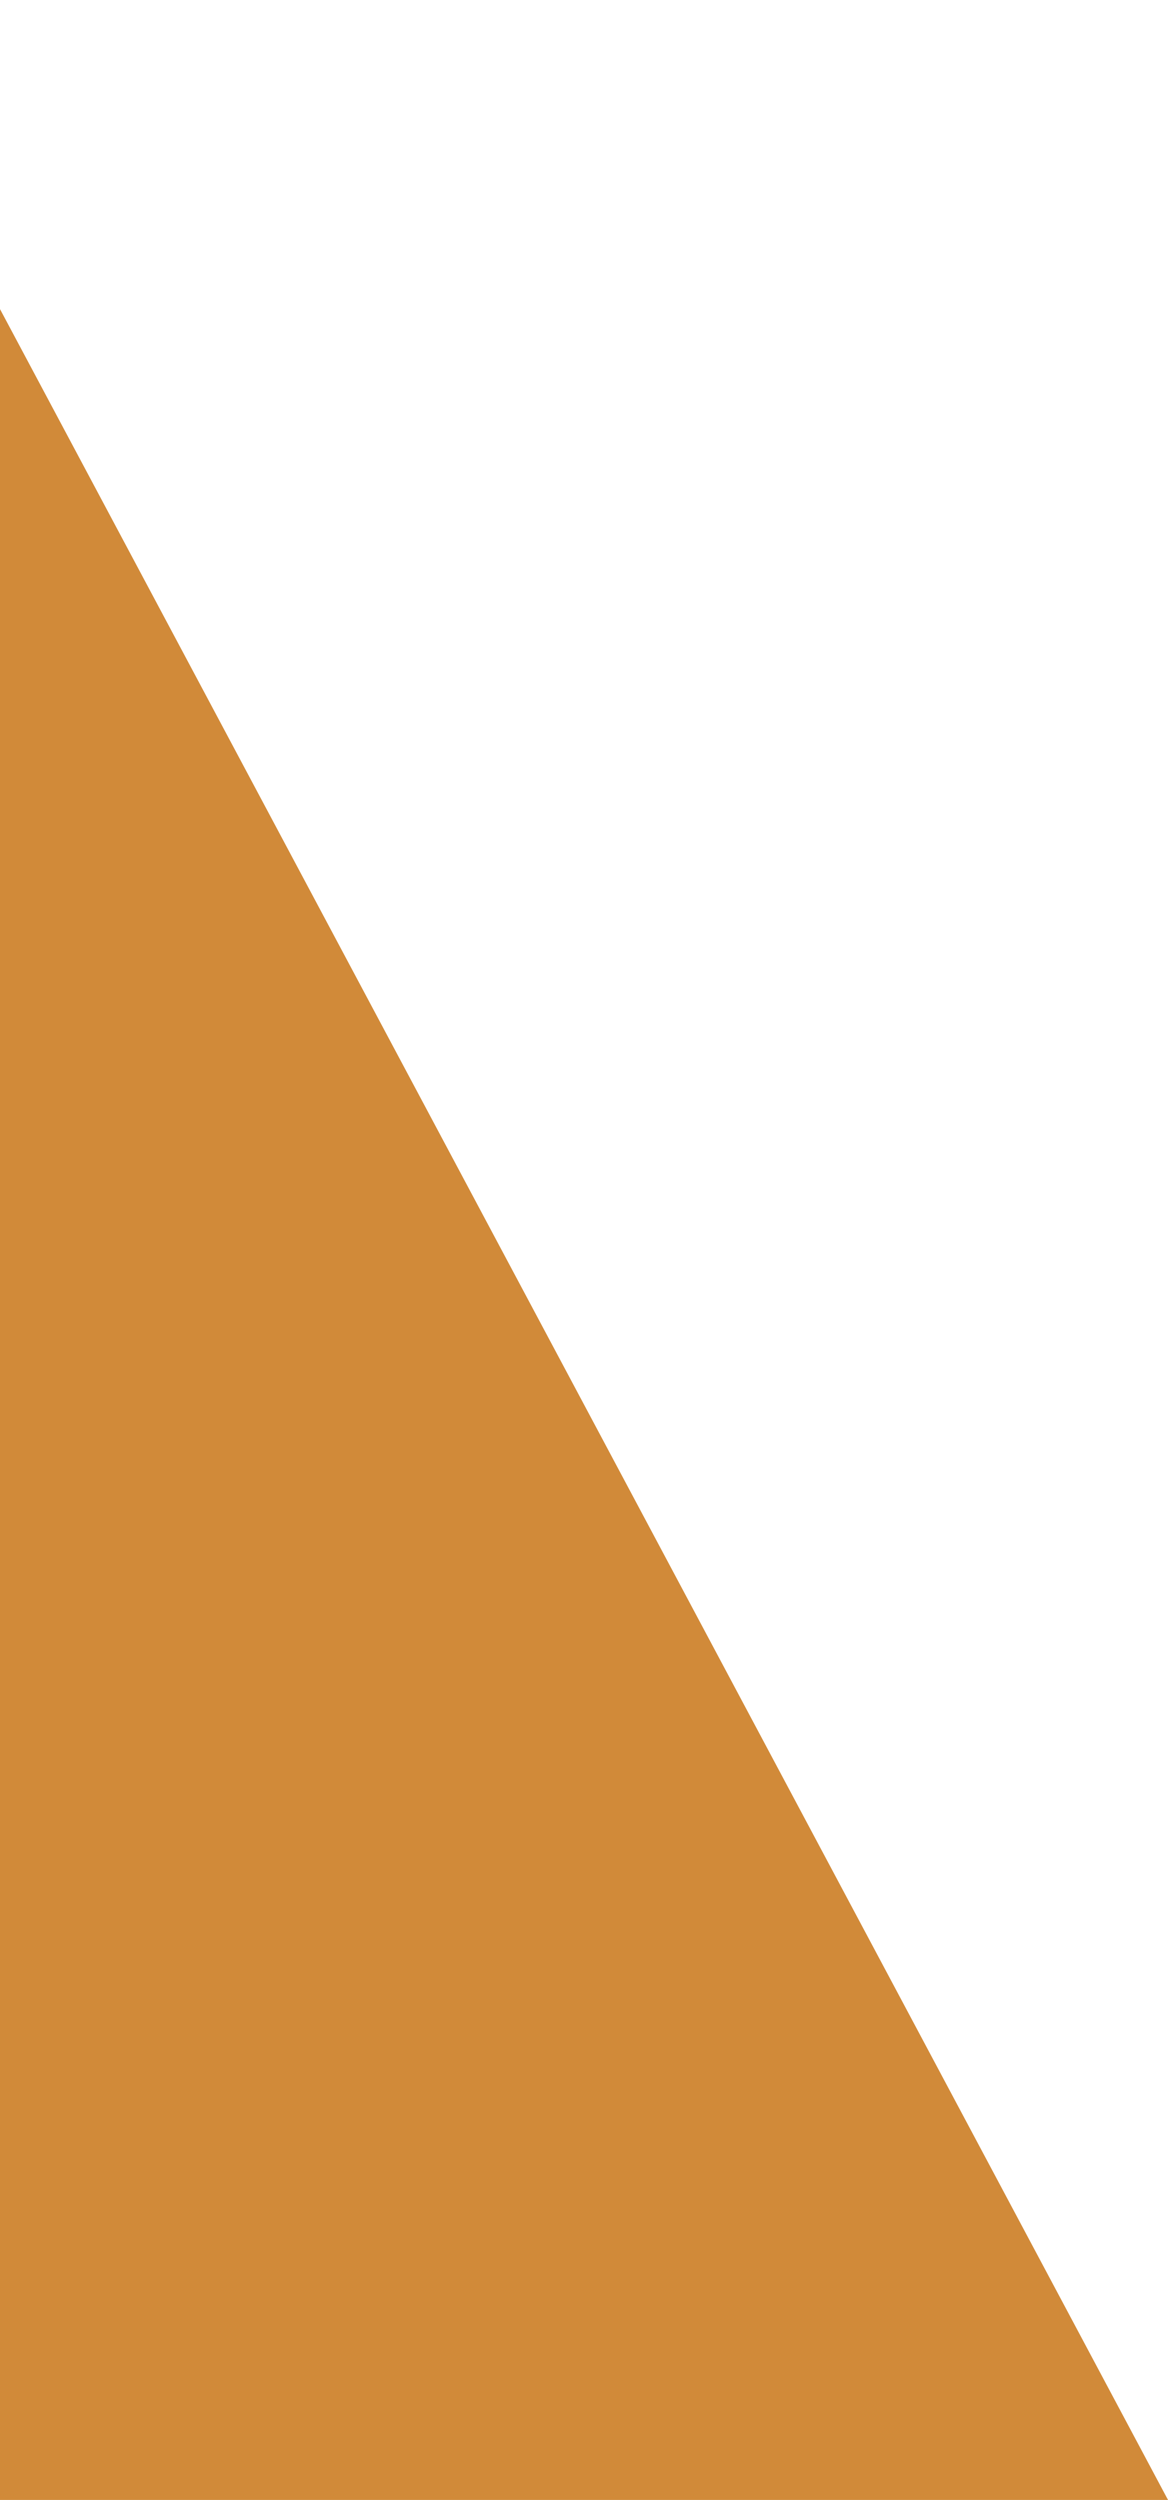 <svg xmlns="http://www.w3.org/2000/svg" id="Calque_1" viewBox="0 0 129 276"><defs><style>      .st0 {        fill: #d18a39;      }    </style></defs><path class="st0" d="M129,276L-18.2,0l-37.8,276h185Z"></path></svg>